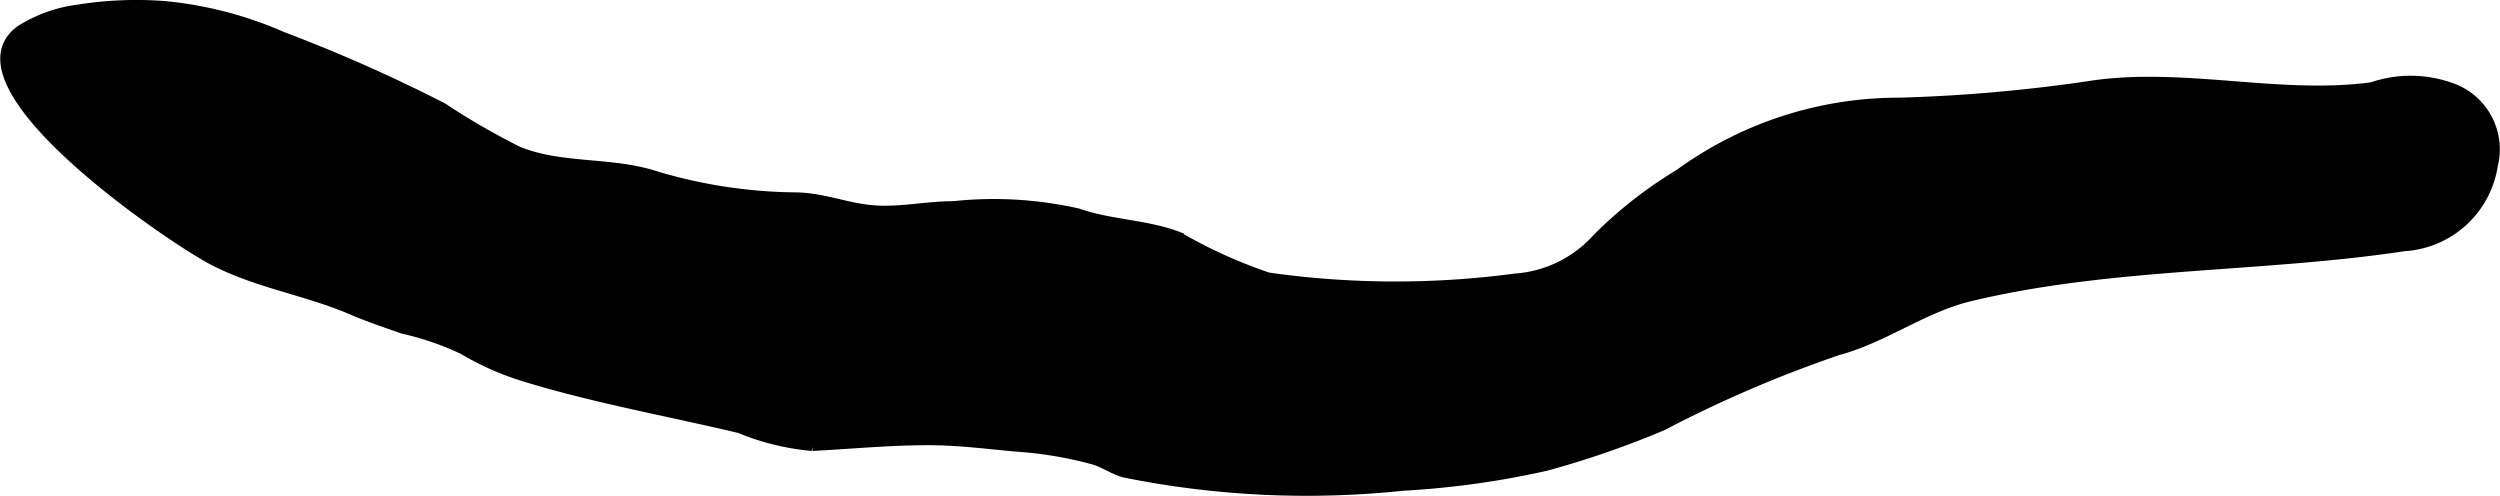 <?xml version="1.0" encoding="UTF-8"?>
<svg xmlns="http://www.w3.org/2000/svg"
     version="1.1"
     width="11.384mm"
     height="2.258mm"
     viewBox="0 0 32.27 6.402">
   <defs>
      <style type="text/css">
      .a {
        fill: #000000;
        stroke: #000000;
        stroke-width: 0.15px;
      }
    </style>
   </defs>
   <path class="a"
         d="M1.002.135a4.753,4.753,0,0,1,1.123-.046,4.925,4.925,0,0,1,1.515.396,20.093,20.093,0,0,1,2.066.916,9.403,9.403,0,0,0,.982.567c.579.228,1.205.127,1.785.32a6.522,6.522,0,0,0,1.824.271c.367.014.652.148,1.012.169.335.019.666-.056 1-.056a4.914,4.914,0,0,1,1.6.093c.42.147.884.144,1.296.301a6.335,6.335,0,0,0,1.162.527,11.688,11.688,0,0,0,3.189.014,1.58,1.58,0,0,0,1.067-.519,5.458,5.458,0,0,1,1.061-.831,4.802,4.802,0,0,1,2.841-.921,20.854,20.854,0,0,0,2.541-.229c1.184-.153,2.392.189,3.558.029a1.524,1.524,0,0,1,1.042.018.83.83,0,0,1,.505.976,1.224,1.224,0,0,1-1.132,1.038c-1.855.279-3.769.208-5.601.645-.618.147-1.109.535-1.716.699a16.128,16.128,0,0,0-2.267.973,11.879,11.879,0,0,1-1.5.519,11.248,11.248,0,0,1-1.848.257,11.851,11.851,0,0,1-3.574-.167c-.129-.026-.277-.131-.416-.171a5.078,5.078,0,0,0-.996-.167c-.383-.034-.739-.083-1.14-.083-.508,0-.995.048-1.497.074a3.142,3.142,0,0,1-.934-.229c-.924-.22-1.851-.383-2.762-.661a3.587,3.587,0,0,1-.809-.356,3.726,3.726,0,0,0-.774-.266c-.223-.077-.451-.155-.666-.247-.585-.251-1.201-.337-1.773-.631C2.215,3.075-.696,1.093.27.398A1.813,1.813,0,0,1,1.002.135Z"/>
</svg>
